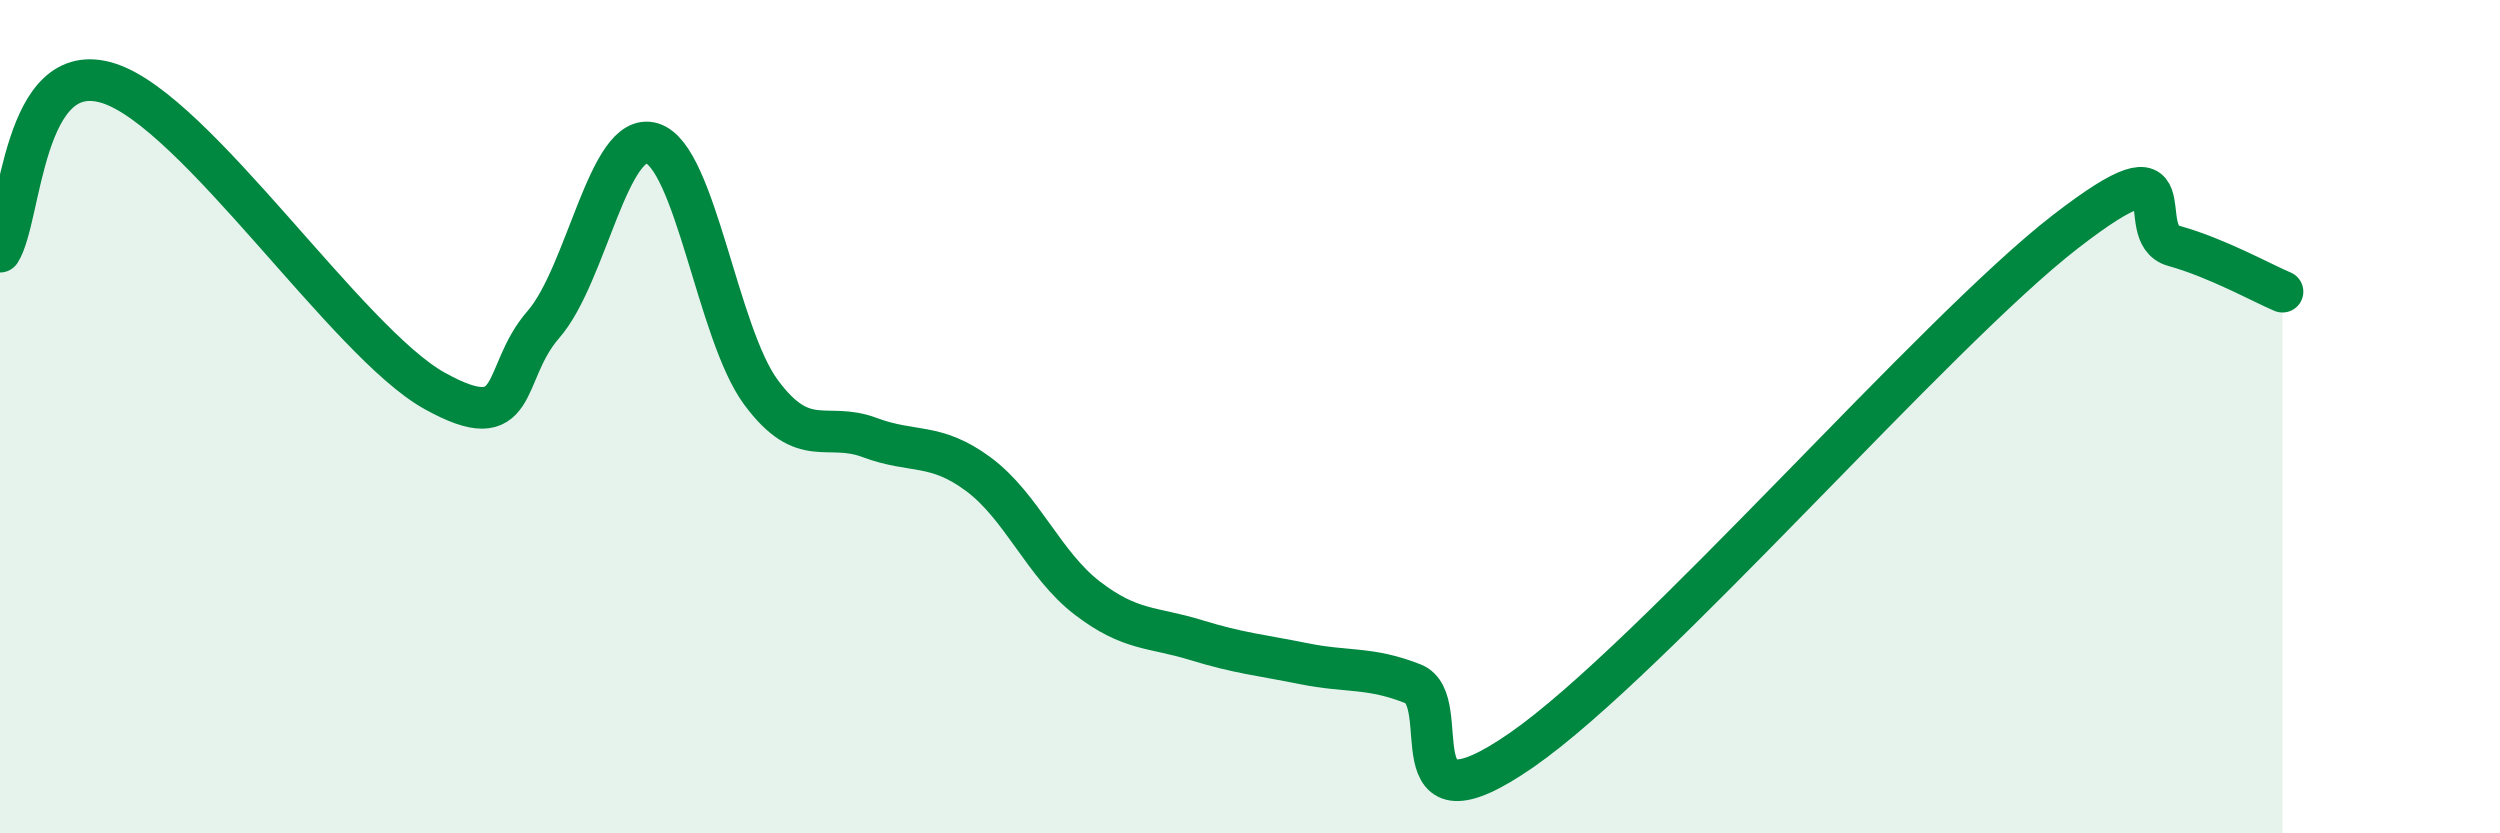
    <svg width="60" height="20" viewBox="0 0 60 20" xmlns="http://www.w3.org/2000/svg">
      <path
        d="M 0,6.04 C 0.52,5.23 0.52,1.33 2.61,2 C 4.7,2.67 8.34,8.22 10.43,9.38 C 12.52,10.54 12,8.98 13.04,7.79 C 14.08,6.6 14.61,3.12 15.65,3.44 C 16.69,3.76 17.22,8 18.26,9.41 C 19.3,10.82 19.83,10.11 20.87,10.5 C 21.91,10.89 22.44,10.61 23.48,11.38 C 24.52,12.15 25.05,13.55 26.09,14.35 C 27.13,15.15 27.66,15.04 28.7,15.36 C 29.74,15.68 30.26,15.72 31.3,15.93 C 32.34,16.14 32.87,16 33.91,16.41 C 34.95,16.82 33.39,20.17 36.52,18 C 39.65,15.83 46.44,7.98 49.57,5.56 C 52.7,3.14 51.13,5.61 52.17,5.9 C 53.21,6.19 54.26,6.78 54.78,7L54.78 20L0 20Z"
        fill="#008740"
        opacity="0.1"
        stroke-linecap="round"
        stroke-linejoin="round"
      />
      <path
        d="M 0,6.04 C 0.52,5.23 0.52,1.33 2.61,2 C 4.7,2.67 8.34,8.22 10.43,9.38 C 12.52,10.54 12,8.98 13.04,7.79 C 14.08,6.6 14.61,3.12 15.65,3.44 C 16.69,3.76 17.22,8 18.26,9.41 C 19.3,10.82 19.83,10.11 20.87,10.5 C 21.91,10.89 22.44,10.61 23.48,11.38 C 24.52,12.15 25.05,13.55 26.09,14.35 C 27.13,15.15 27.66,15.04 28.7,15.36 C 29.74,15.68 30.26,15.72 31.3,15.93 C 32.34,16.14 32.87,16 33.91,16.41 C 34.95,16.82 33.39,20.17 36.52,18 C 39.65,15.83 46.44,7.98 49.57,5.56 C 52.7,3.14 51.13,5.61 52.17,5.9 C 53.21,6.19 54.26,6.78 54.78,7"
        stroke="#008740"
        stroke-width="1"
        fill="none"
        stroke-linecap="round"
        stroke-linejoin="round"
      />
    </svg>
  